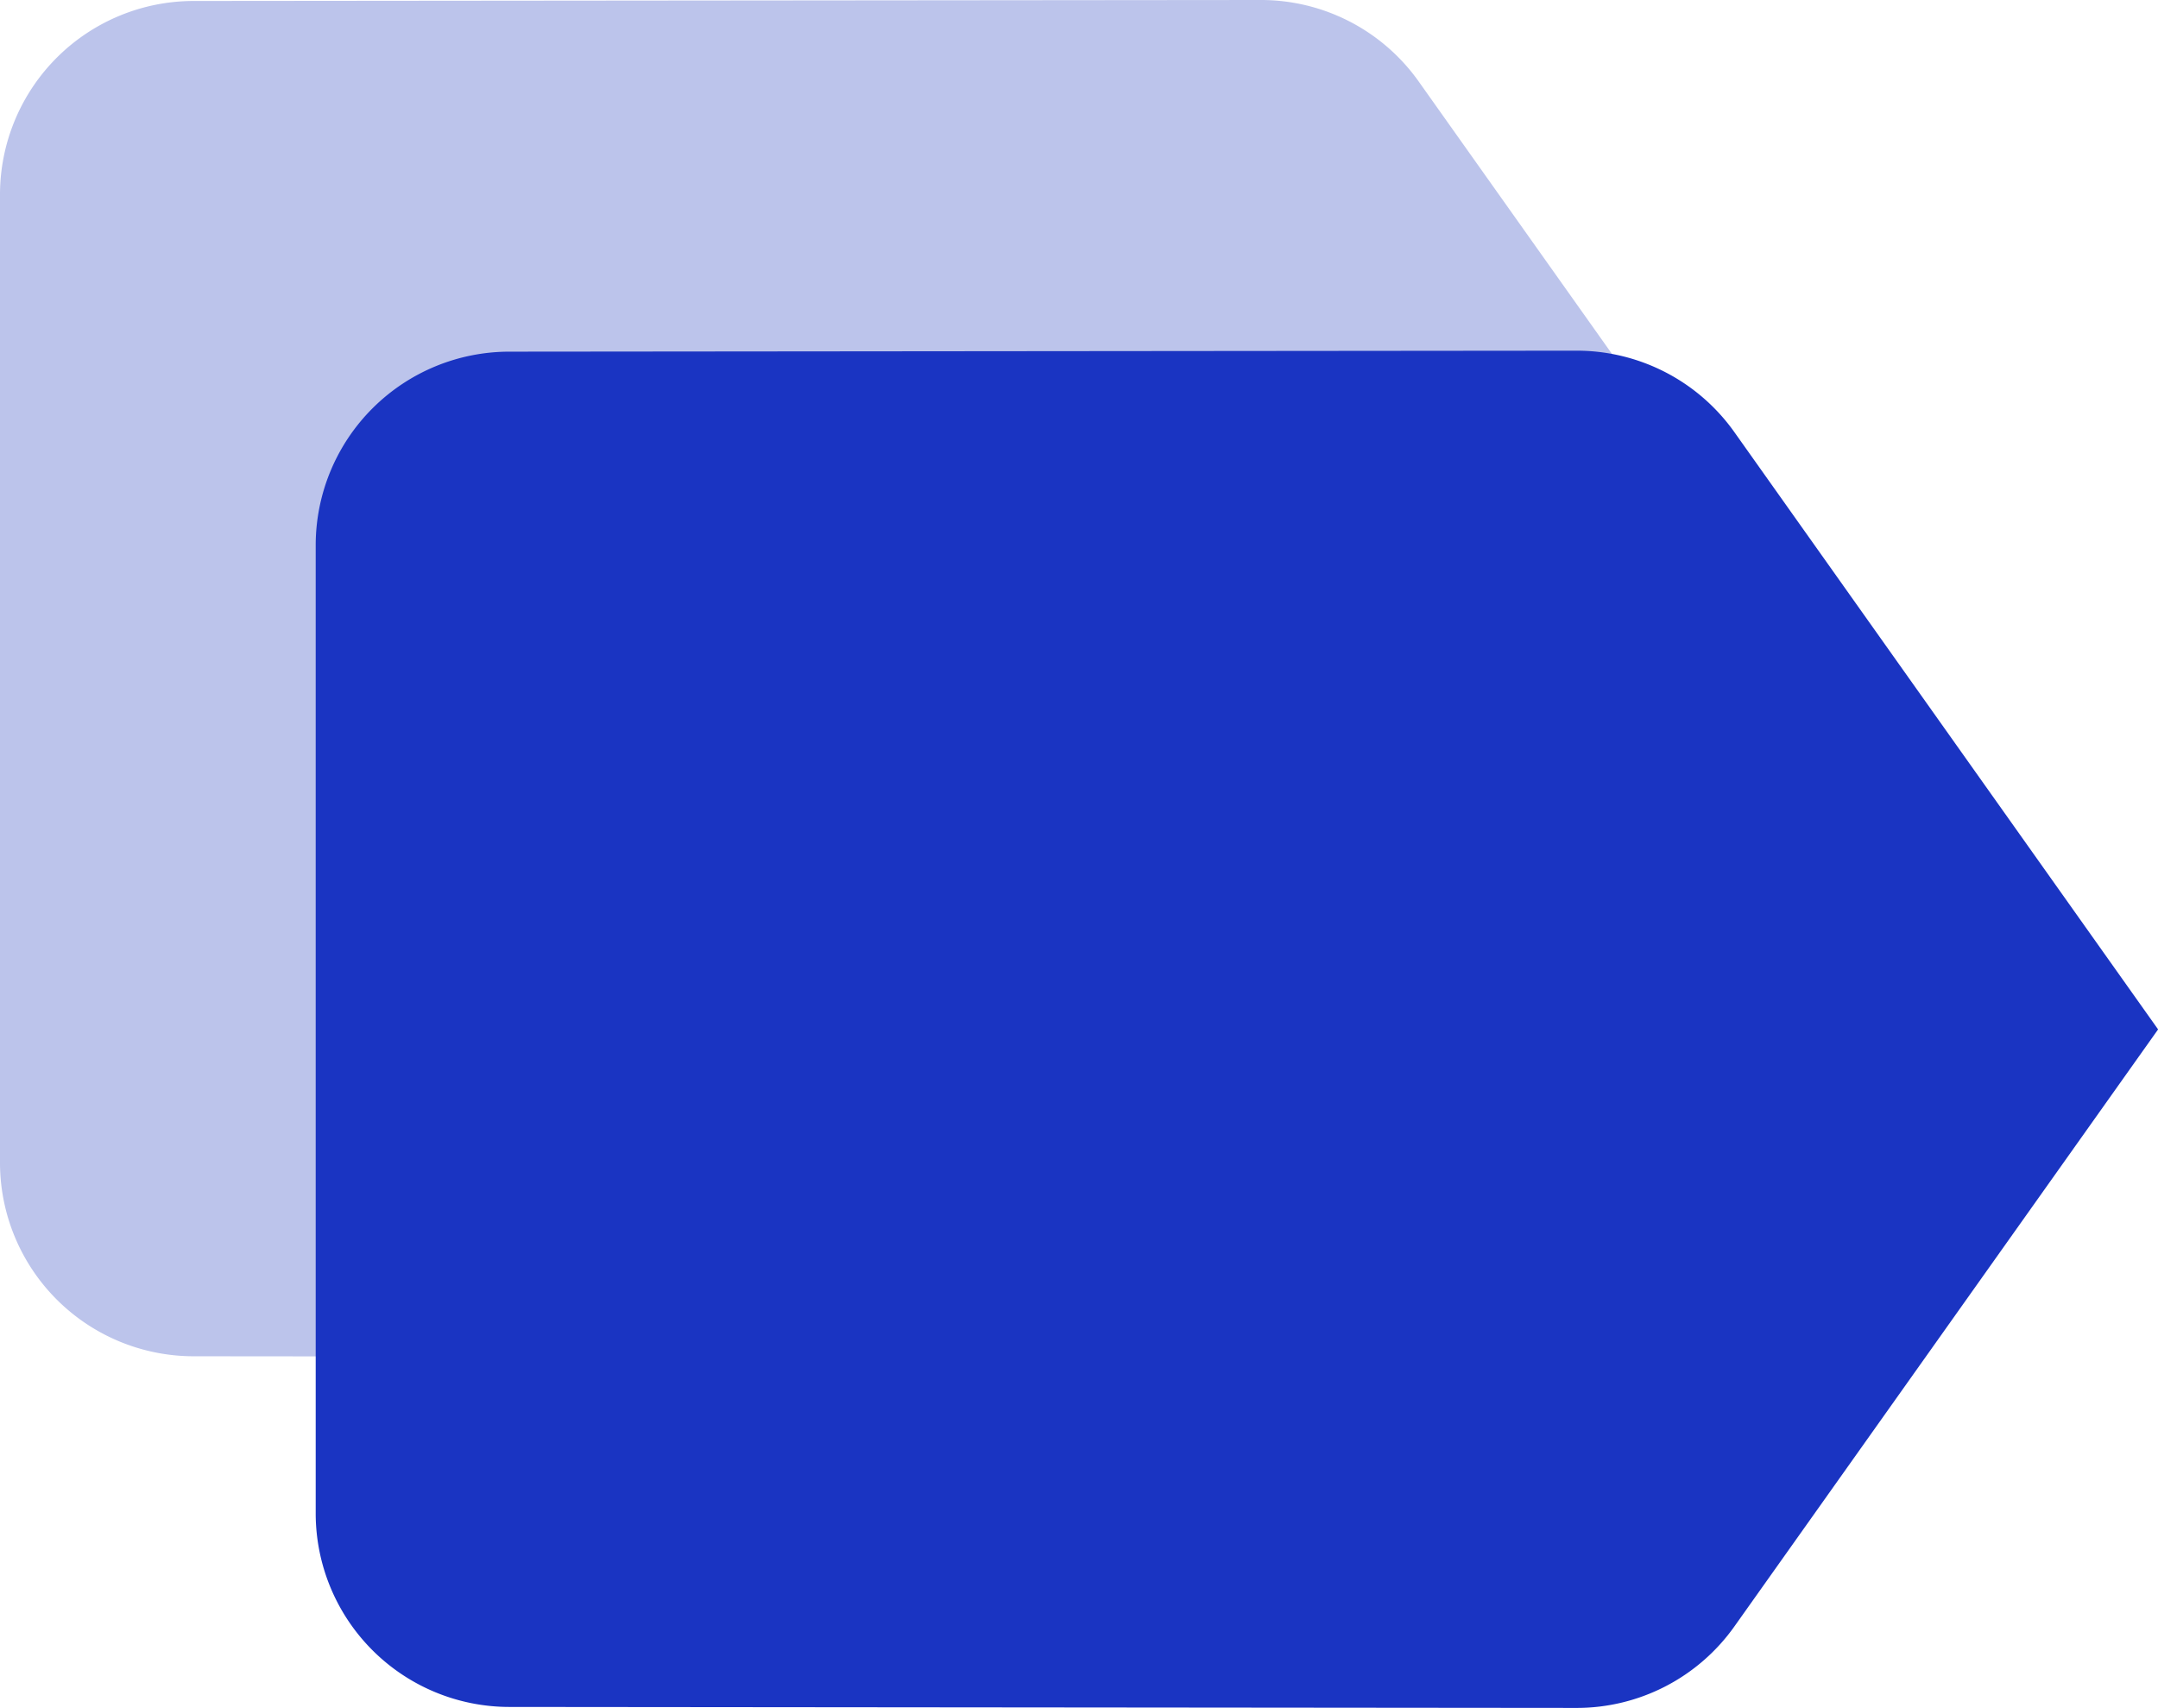 <svg xmlns="http://www.w3.org/2000/svg" width="21.935" height="17.364" viewBox="0 0 21.935 17.364">
  <g id="Group_979" data-name="Group 979" transform="translate(0)">
    <path id="Icon_material-label" data-name="Icon material-label" d="M18.92,8.328A1.965,1.965,0,0,0,17.313,7.5L6.471,7.51A1.969,1.969,0,0,0,4.5,9.471v9.856a1.969,1.969,0,0,0,1.971,1.961l10.842.01a1.965,1.965,0,0,0,1.607-.828L23.227,14.4Z" transform="translate(-4.5 -7.5)" fill="#bcc4eb"/>
    <path id="Icon_material-label-2" data-name="Icon material-label" d="M18.92,8.328A1.965,1.965,0,0,0,17.313,7.5L6.471,7.51A1.969,1.969,0,0,0,4.5,9.471v9.856a1.969,1.969,0,0,0,1.971,1.961l10.842.01a1.965,1.965,0,0,0,1.607-.828L23.227,14.4Z" transform="translate(-1.291 -3.935)" fill="#1a34c2"/>
  </g>
</svg>
